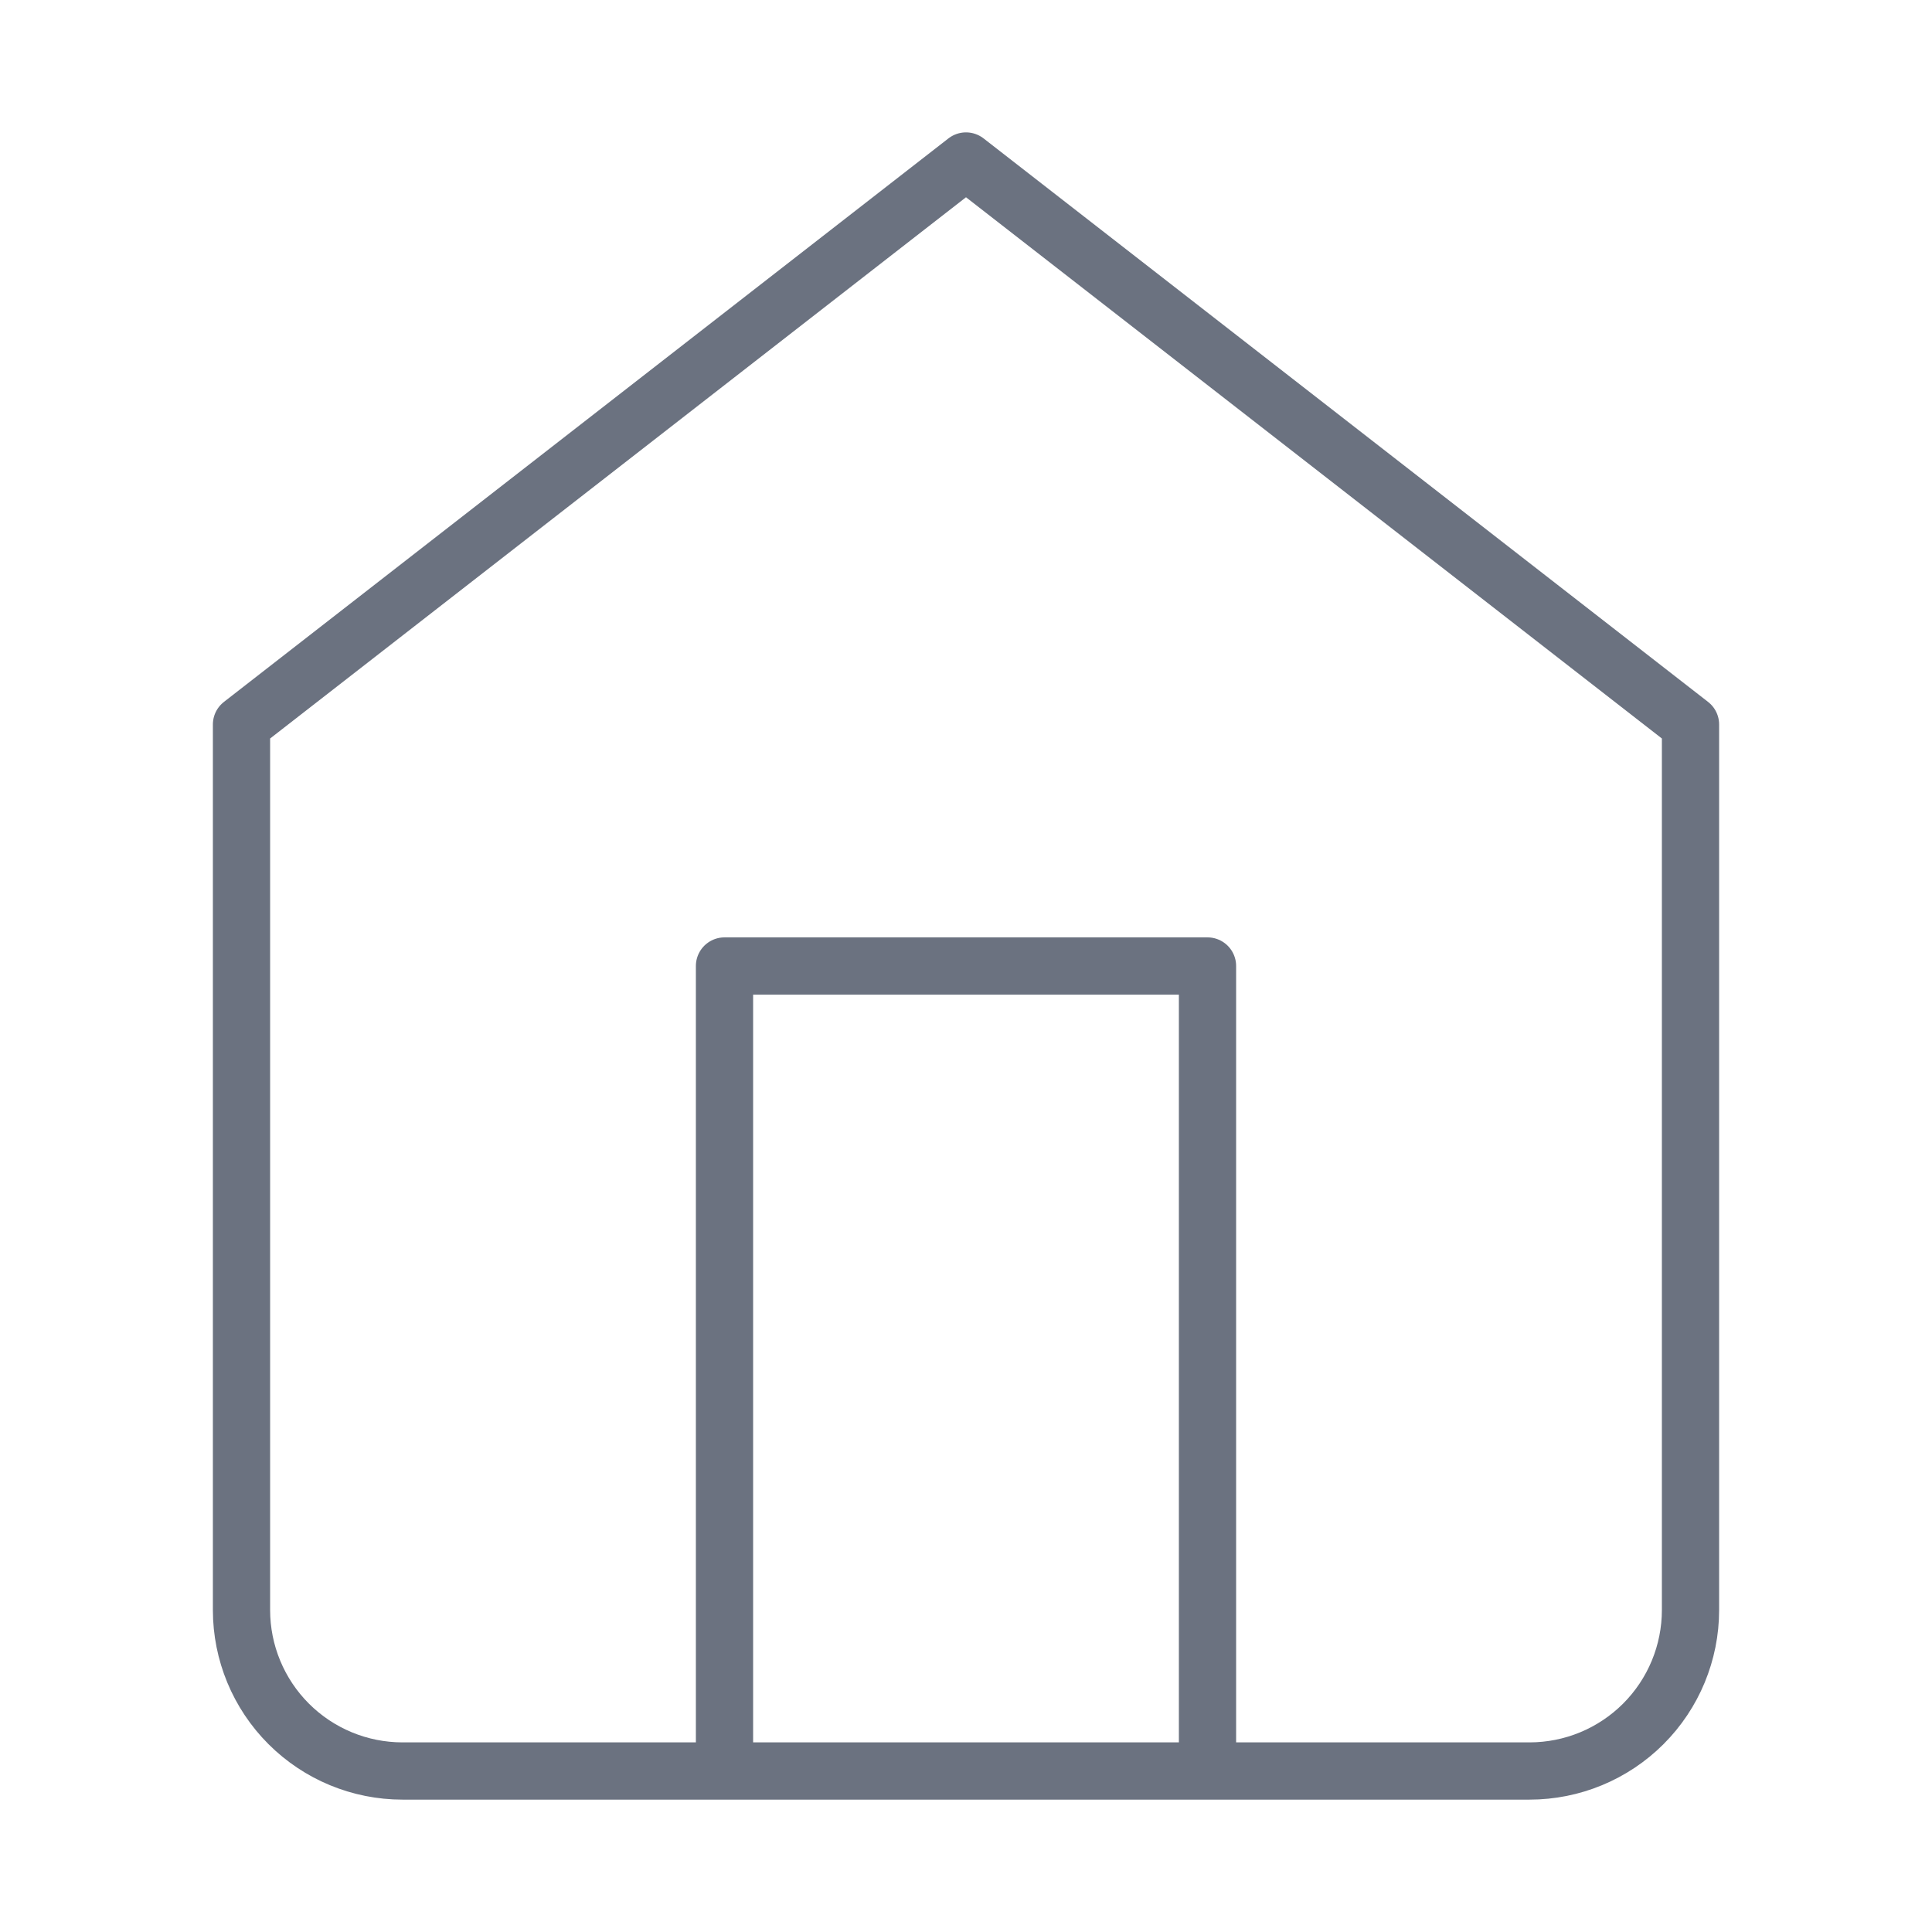 <svg width="135" height="135" viewBox="0 0 135 135" fill="none" xmlns="http://www.w3.org/2000/svg">
    <path d="M50.625 123.75V67.5H84.375V123.75M16.875 50.625L67.5 11.25L118.125 50.625V112.5C118.125 115.484 116.94 118.345 114.83 120.455C112.72 122.565 109.859 123.75 106.875 123.75H28.125C25.141 123.75 22.28 122.565 20.17 120.455C18.06 118.345 16.875 115.484 16.875 112.5V50.625Z" stroke="#6b7280" stroke-width="4" stroke-linecap="round" stroke-linejoin="round"/>
</svg>
